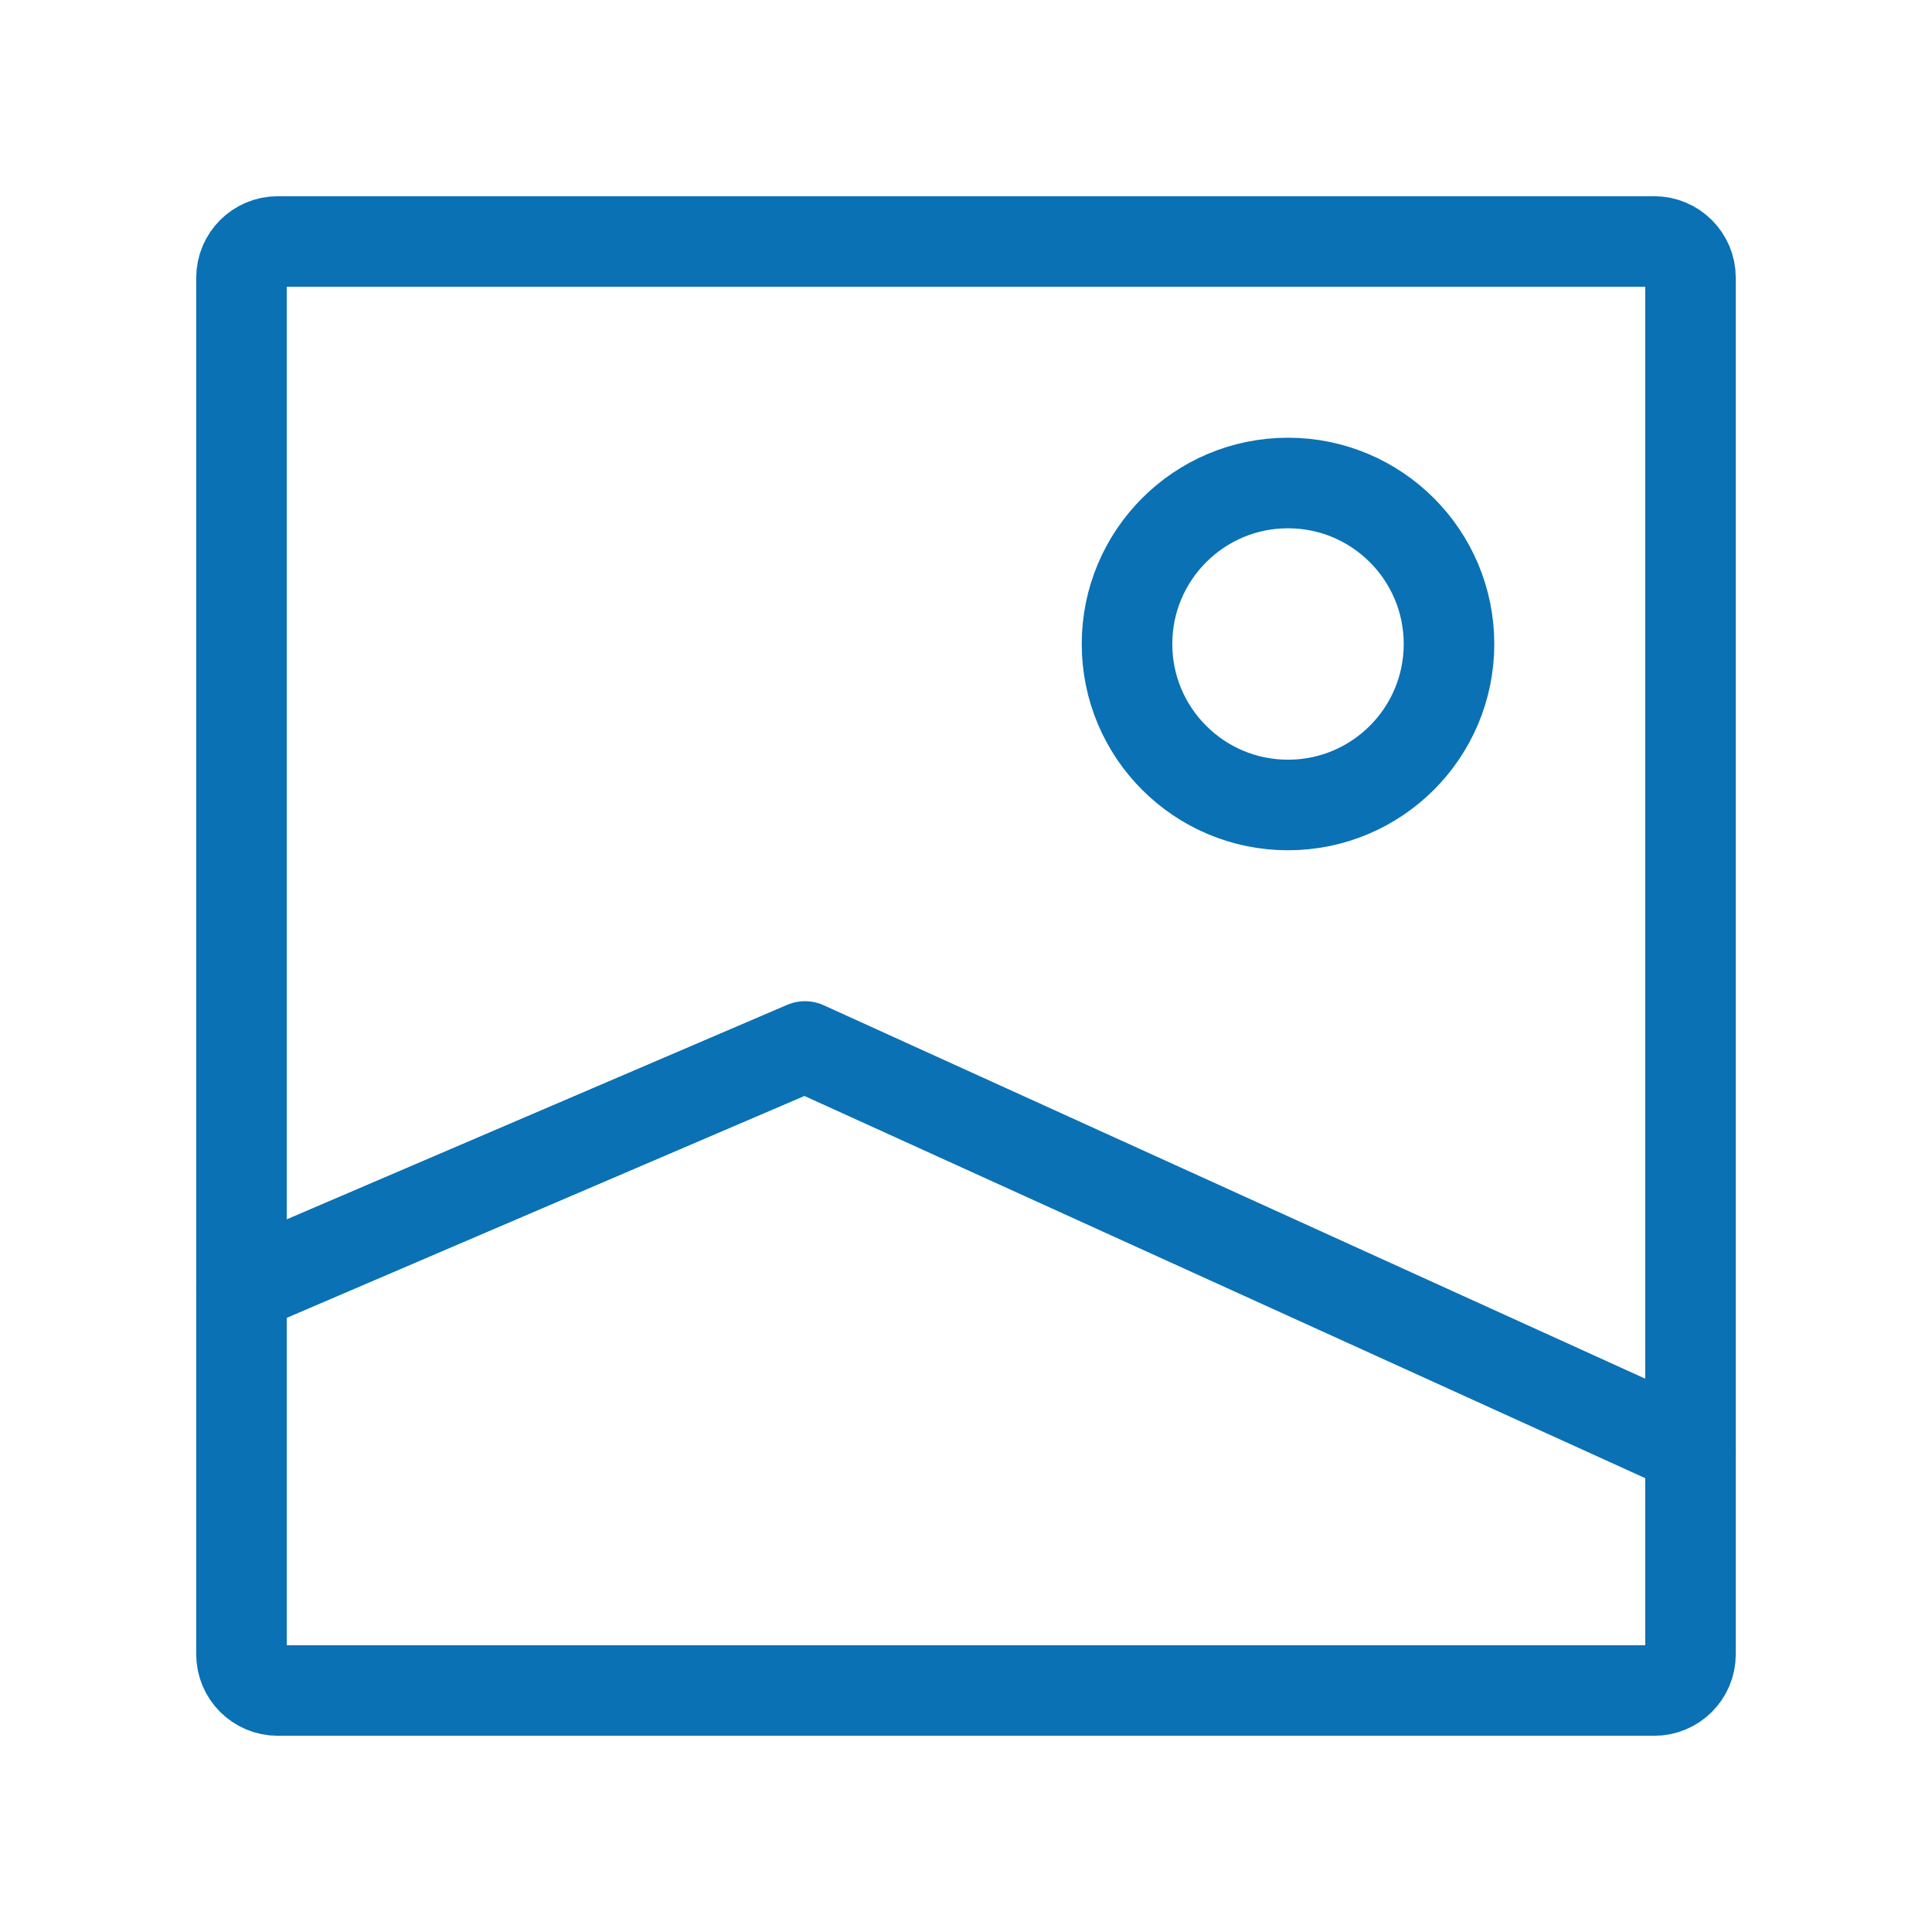 <svg width="32" height="32" viewBox="0 0 32 32" fill="none" xmlns="http://www.w3.org/2000/svg">
<path d="M28 4.6V27.4C28 27.731 27.731 28 27.4 28H4.6C4.269 28 4 27.731 4 27.4V4.6C4 4.269 4.269 4 4.6 4H27.4C27.731 4 28 4.269 28 4.6Z" stroke="#0A71B4" stroke-width="1.5" stroke-linecap="round" stroke-linejoin="round"/>
<path d="M4 21.333L13.333 17.333L28 24" stroke="#0A71B4" stroke-width="1.5" stroke-linecap="round" stroke-linejoin="round"/>
<path d="M21.333 13.333C19.861 13.333 18.667 12.139 18.667 10.667C18.667 9.194 19.861 8 21.333 8C22.806 8 24 9.194 24 10.667C24 12.139 22.806 13.333 21.333 13.333Z" stroke="#0A71B4" stroke-width="1.5" stroke-linecap="round" stroke-linejoin="round"/>
</svg>
